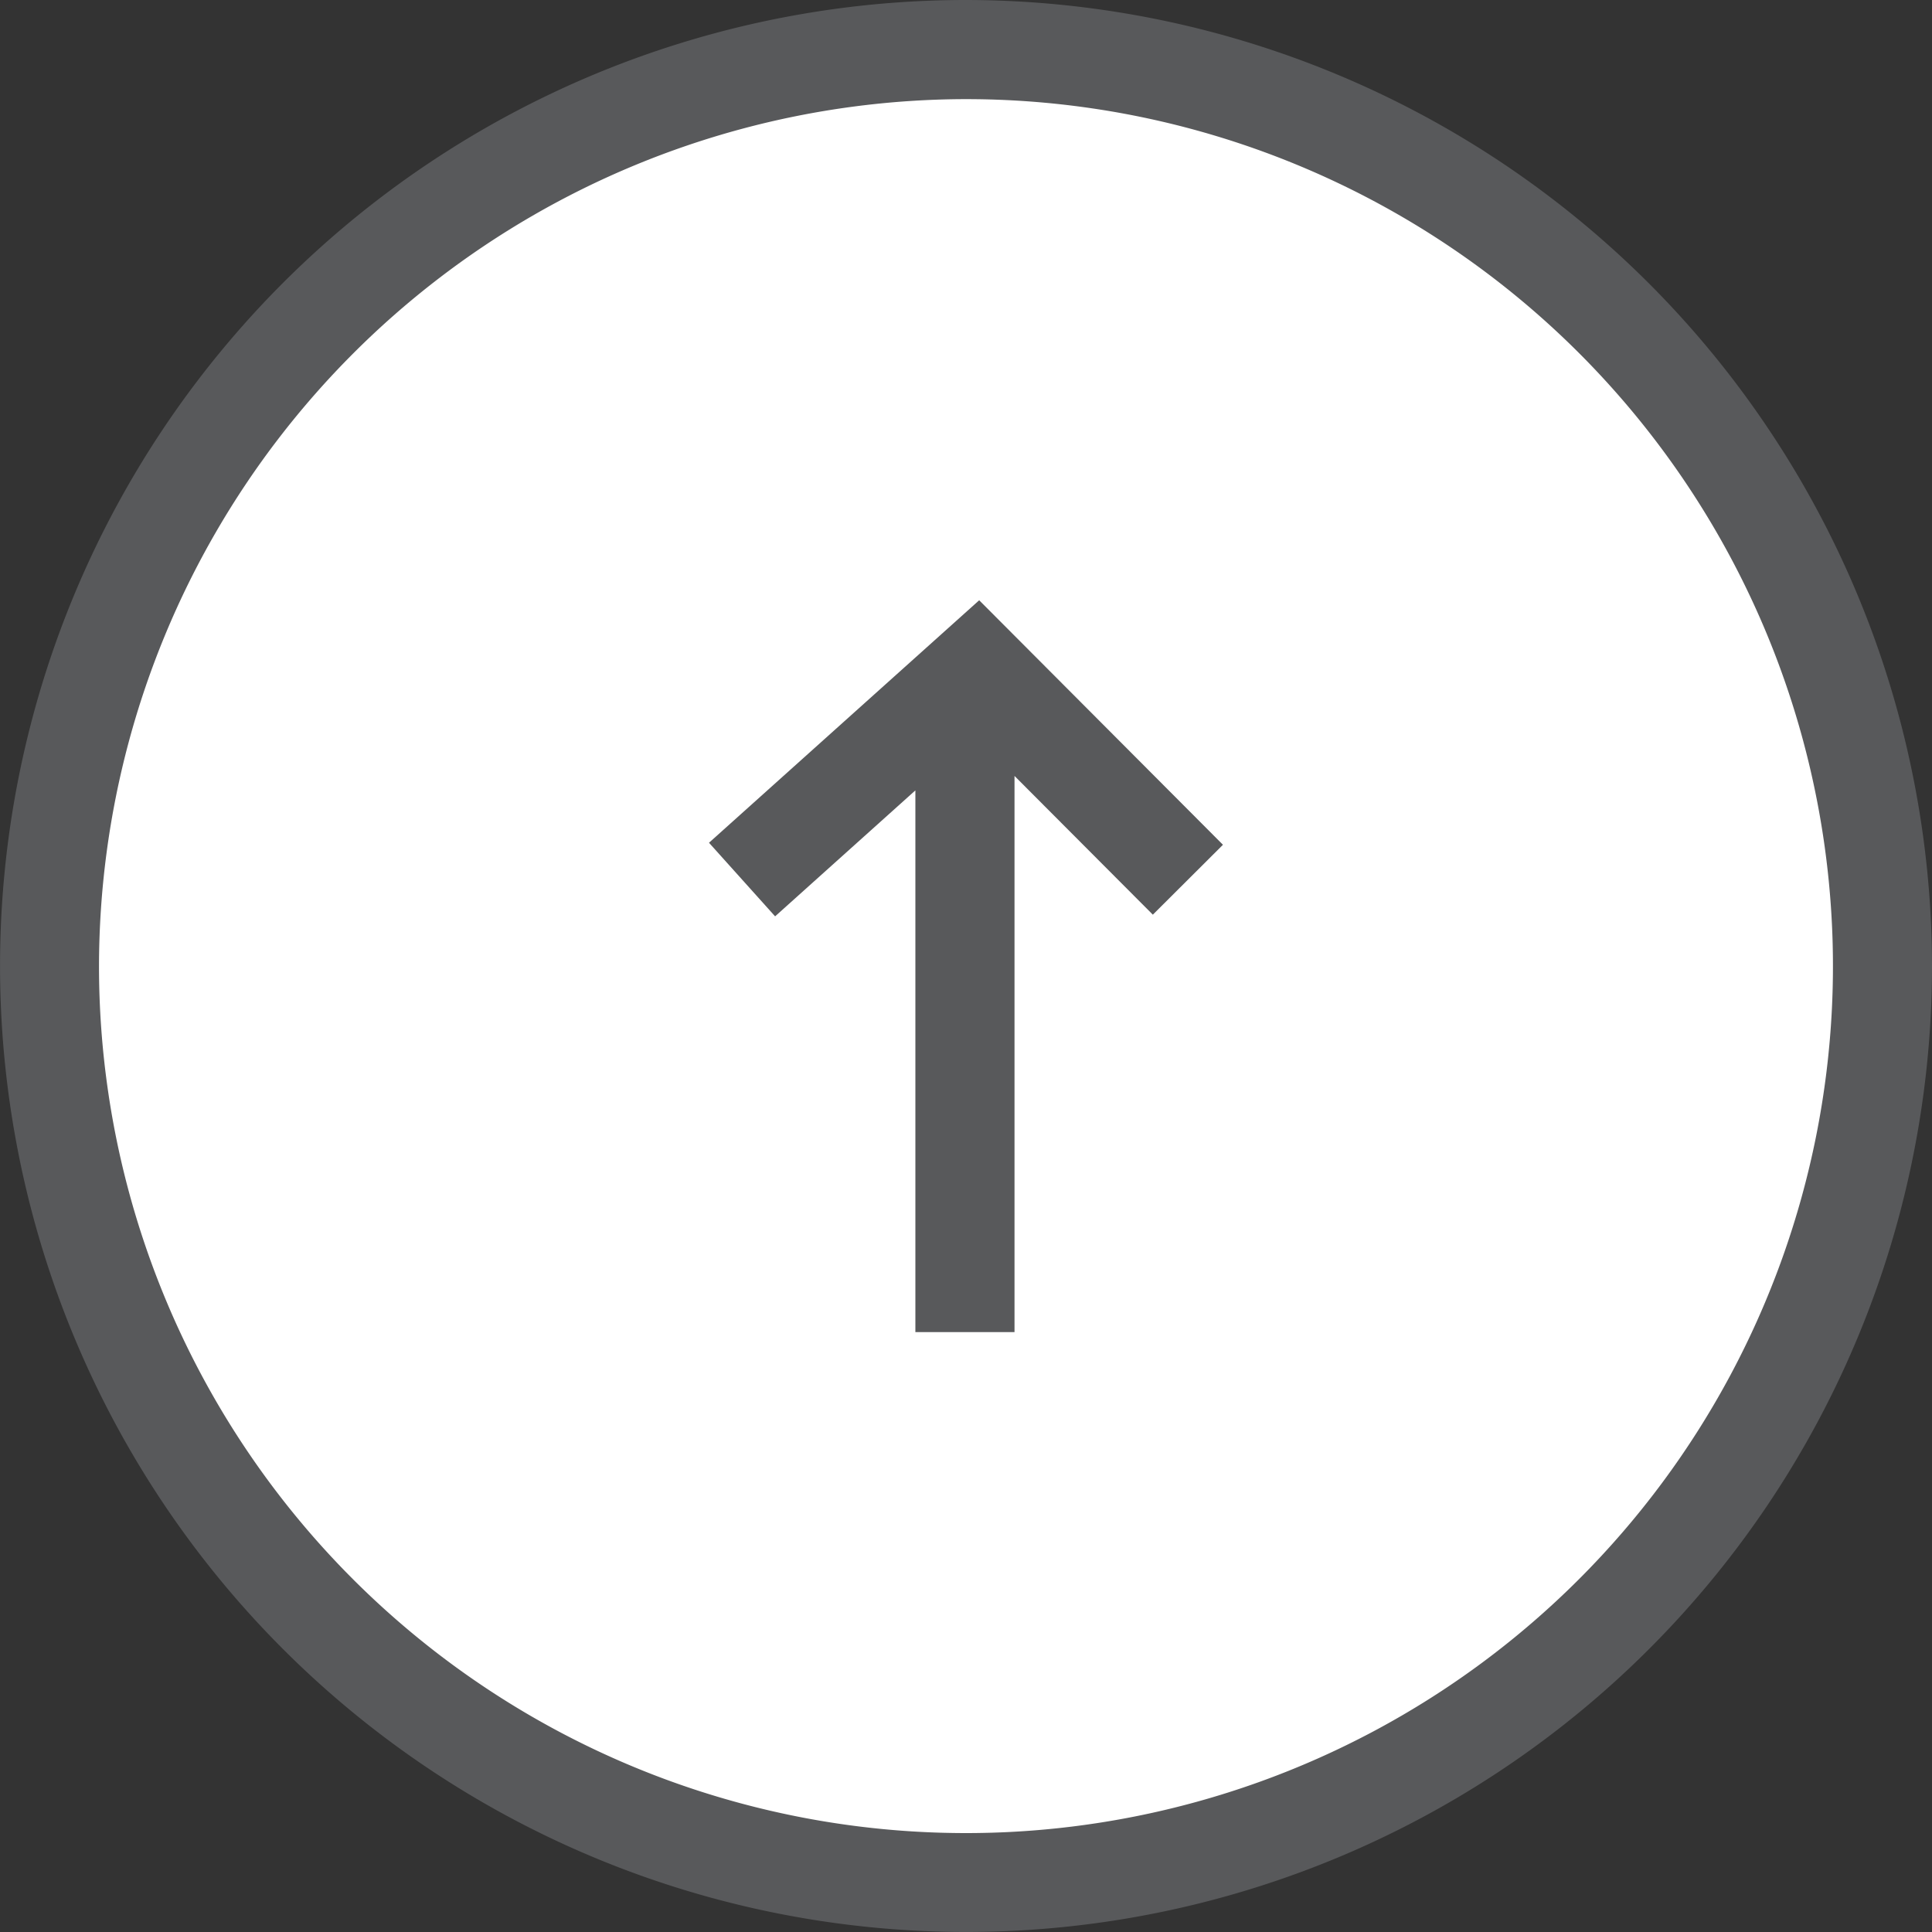 <svg xmlns="http://www.w3.org/2000/svg" width="43.869" height="43.872" viewBox="0 0 43.869 43.872"><rect x="0" y="0" width="43.869" height="43.872" fill="#333333" stroke="none"/><g transform="translate(-1326.132 -826.094)"><circle cx="21" cy="21" r="21" transform="translate(1327 827)" fill="#fff"/><g transform="translate(1183.227 1194.575) rotate(-90)"><g transform="translate(324.609 142.905)"><path d="M346.544,186.774a21.934,21.934,0,1,1,21.937-21.933A21.958,21.958,0,0,1,346.544,186.774Zm0-41.621A19.686,19.686,0,1,0,366.23,164.84,19.711,19.711,0,0,0,346.544,145.153Z" transform="translate(-324.609 -142.905)" fill="#58595b"/></g><g transform="translate(338.239 159.005)"><path d="M341.49,153.2l2.86,3.185h-12.3v2.251h12.628l-3.15,3.141,1.587,1.592,5.552-5.535-5.506-6.135Z" transform="translate(-332.055 -151.7)" fill="#58595b"/></g></g></g></svg>